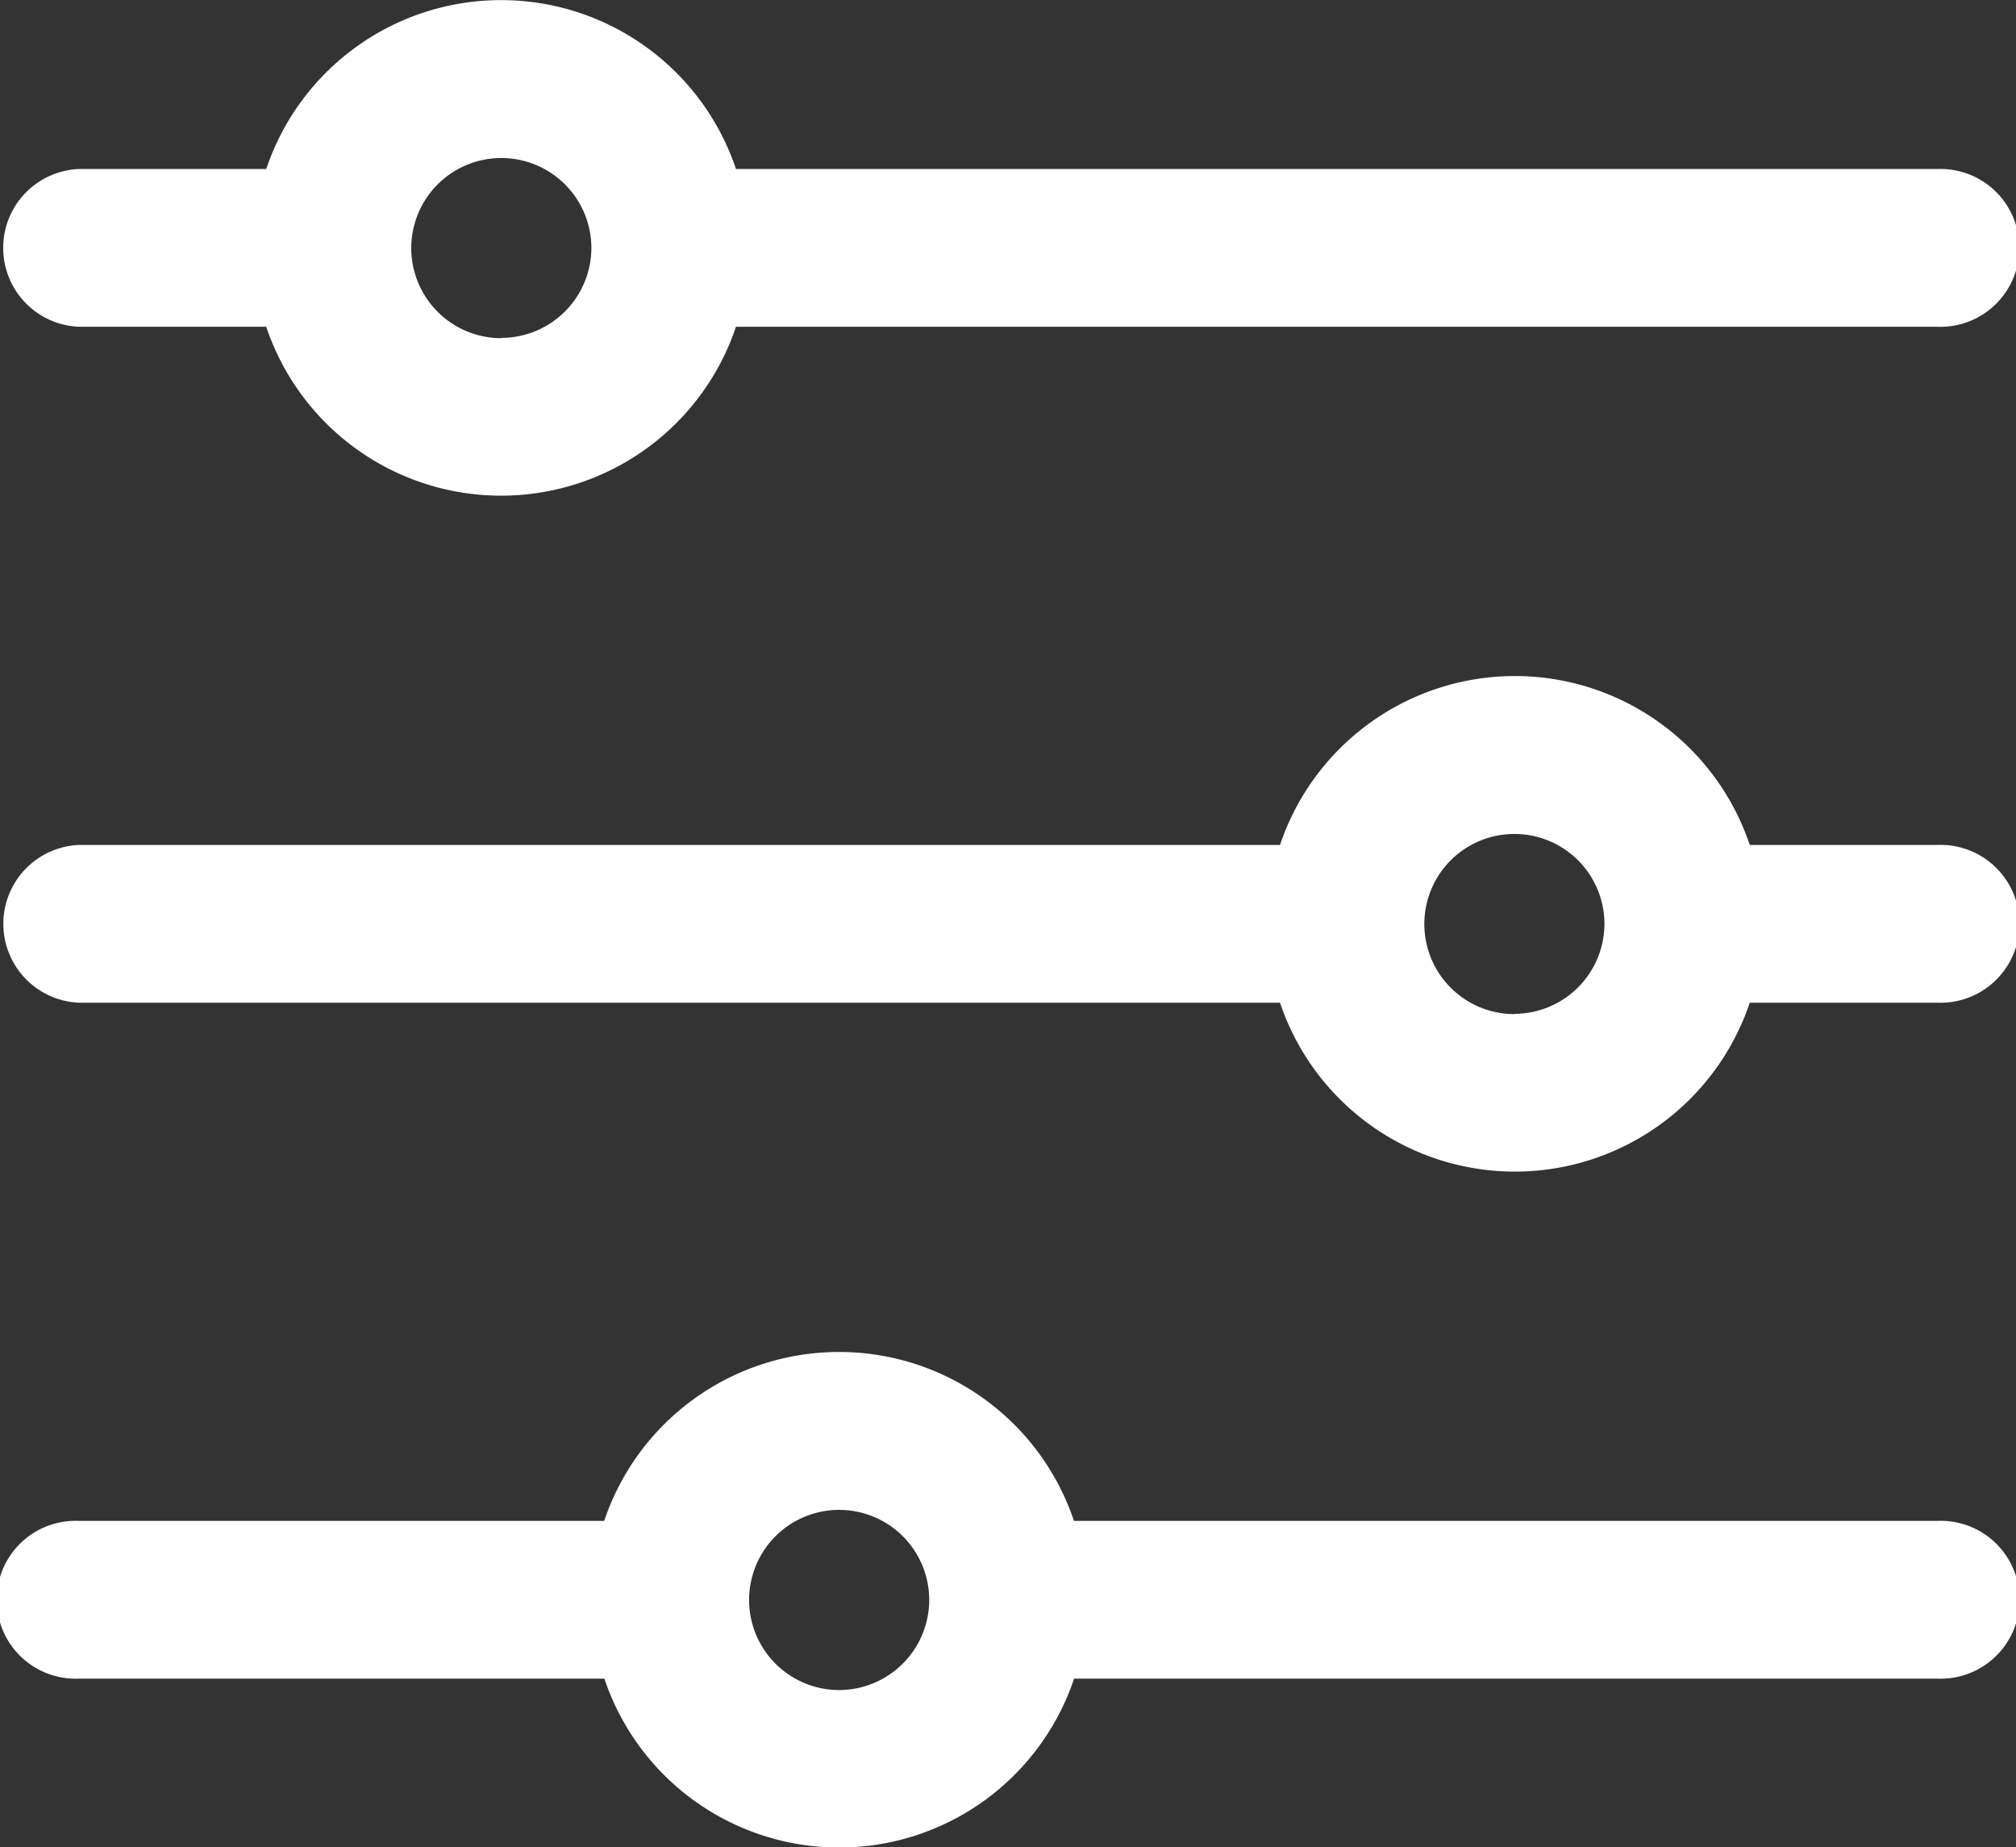 <svg xmlns="http://www.w3.org/2000/svg" width="14.304" height="13.105" viewBox="0 0 14.304 13.105">
  <rect x="0" y="0" width="14.304" height="13.105" fill="#333333" stroke="none"/>
  <g id="filter_1_" data-name="filter (1)" transform="translate(-2.385 -2.981)">
    <path id="Path_4817" data-name="Path 4817" d="M78.012,81.533H69.489a1.758,1.758,0,0,0-3.333,0h-1.33a.56.56,0,0,0,0,1.119h1.33a1.758,1.758,0,0,0,3.333,0h8.522a.56.56,0,1,0,0-1.119Zm-10.188,1.2a.639.639,0,1,1,.639-.639A.64.64,0,0,1,67.823,82.731Z" transform="translate(-61.882 -77.353)" fill="#fff"/>
    <path id="Path_4818" data-name="Path 4818" d="M78.012,210.066h-1.33a1.758,1.758,0,0,0-3.333,0H64.827a.56.56,0,0,0,0,1.119h8.522a1.758,1.758,0,0,0,3.333,0h1.33a.56.56,0,1,0,0-1.119Zm-3,1.2a.639.639,0,1,1,.639-.639A.64.64,0,0,1,75.015,211.264Z" transform="translate(-61.882 -201.091)" fill="#fff"/>
    <path id="Path_4819" data-name="Path 4819" d="M78.012,338.6H71.887a1.758,1.758,0,0,0-3.333,0H64.827a.56.56,0,1,0,0,1.119h3.728a1.758,1.758,0,0,0,3.333,0h6.125a.56.56,0,1,0,0-1.119Zm-7.791,1.2a.639.639,0,1,1,.639-.639A.64.64,0,0,1,70.22,339.8Z" transform="translate(-61.882 -324.83)" fill="#fff"/>
  </g>
</svg>
